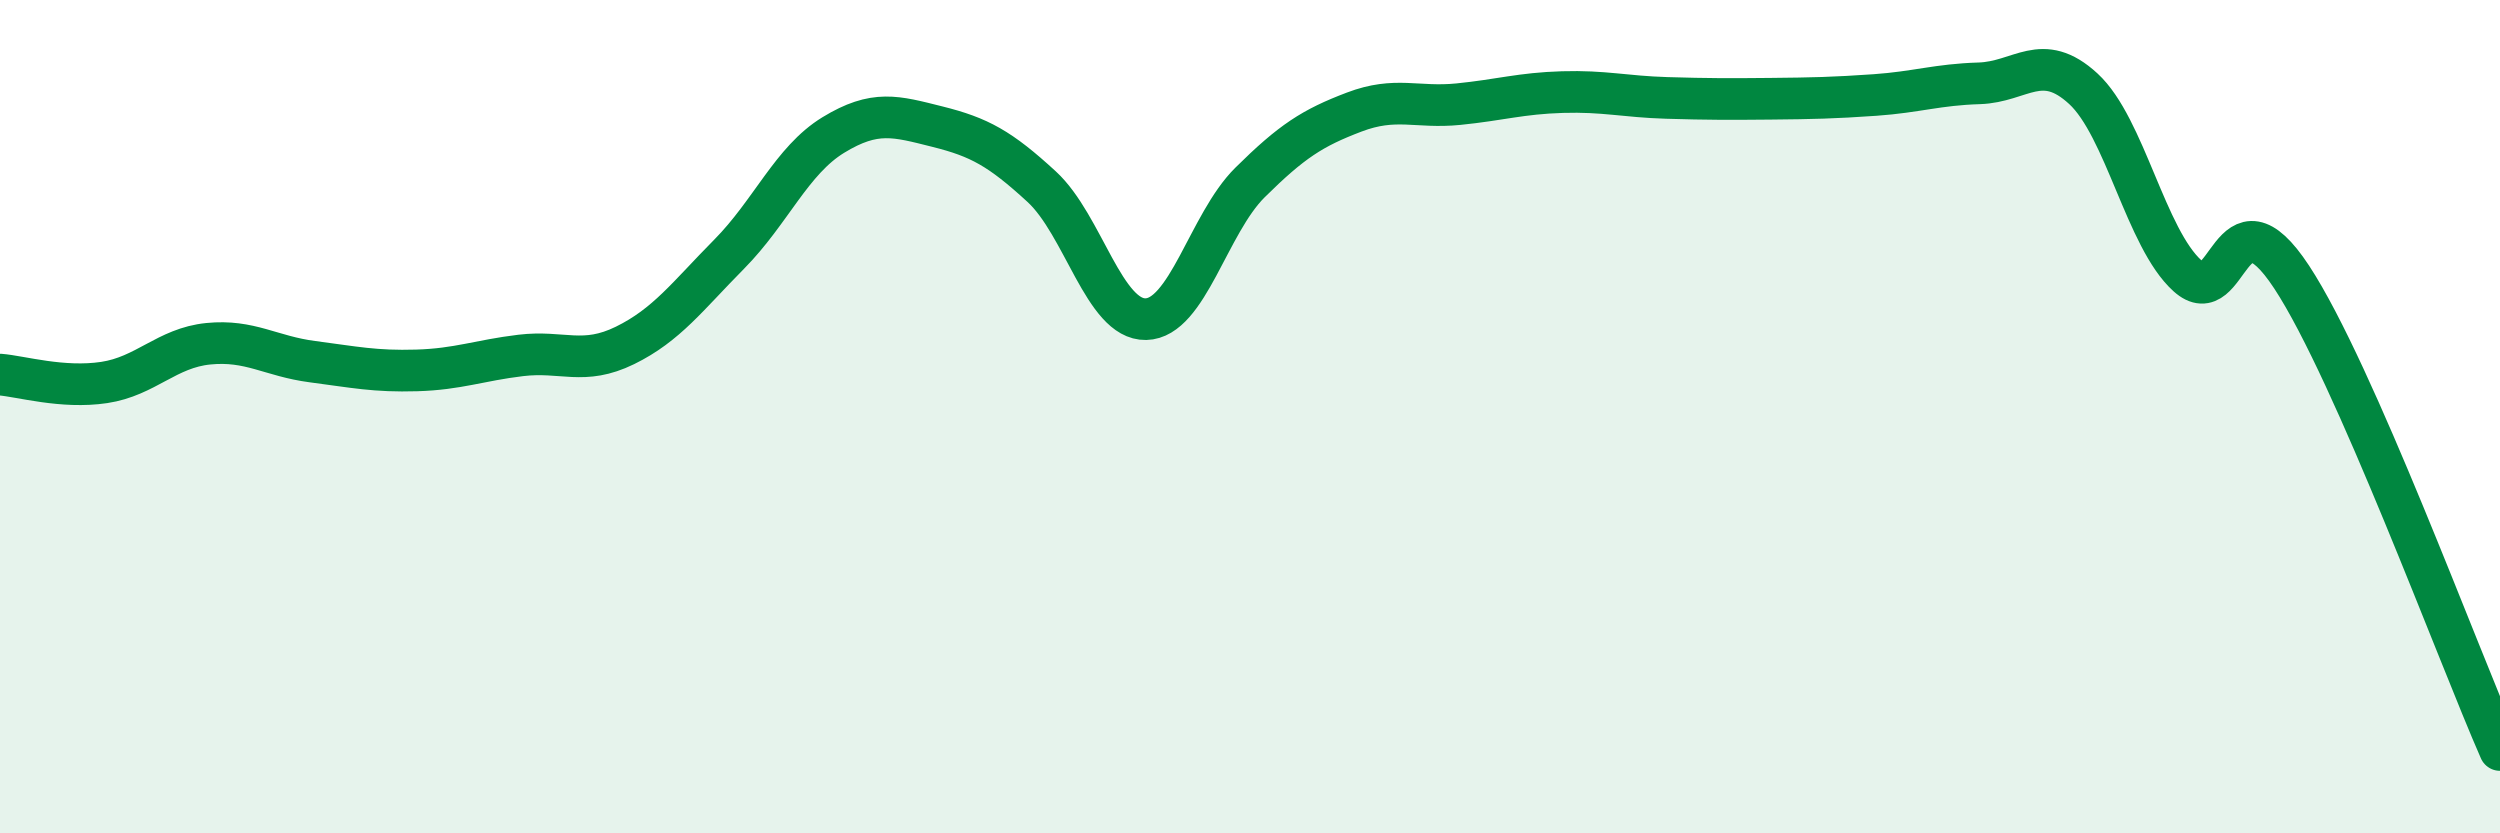 
    <svg width="60" height="20" viewBox="0 0 60 20" xmlns="http://www.w3.org/2000/svg">
      <path
        d="M 0,8.99 C 0.5,9.03 1.5,9.33 2.5,9.18 C 3.5,9.03 4,8.35 5,8.25 C 6,8.15 6.5,8.55 7.5,8.68 C 8.5,8.81 9,8.92 10,8.89 C 11,8.86 11.5,8.65 12.5,8.53 C 13.5,8.41 14,8.78 15,8.29 C 16,7.8 16.5,7.11 17.5,6.1 C 18.5,5.09 19,3.85 20,3.24 C 21,2.63 21.5,2.79 22.5,3.04 C 23.5,3.29 24,3.56 25,4.48 C 26,5.4 26.5,7.68 27.5,7.66 C 28.5,7.64 29,5.37 30,4.38 C 31,3.39 31.5,3.07 32.5,2.69 C 33.5,2.31 34,2.6 35,2.5 C 36,2.4 36.5,2.24 37.5,2.21 C 38.5,2.18 39,2.32 40,2.35 C 41,2.38 41.5,2.38 42.5,2.37 C 43.5,2.36 44,2.35 45,2.28 C 46,2.21 46.5,2.03 47.5,2 C 48.5,1.97 49,1.21 50,2.13 C 51,3.05 51.5,5.72 52.5,6.62 C 53.5,7.52 53.5,4.37 55,6.65 C 56.5,8.93 59,15.73 60,18L60 20L0 20Z"
        fill="#008740"
        opacity="0.1"
        stroke-linecap="round"
        stroke-linejoin="round"
      />
      <path
        d="M 0,8.99 C 0.5,9.03 1.5,9.33 2.5,9.18 C 3.5,9.03 4,8.35 5,8.25 C 6,8.15 6.5,8.55 7.5,8.68 C 8.5,8.81 9,8.92 10,8.89 C 11,8.86 11.5,8.65 12.5,8.53 C 13.5,8.41 14,8.78 15,8.29 C 16,7.8 16.5,7.11 17.5,6.1 C 18.5,5.09 19,3.85 20,3.24 C 21,2.63 21.5,2.79 22.5,3.04 C 23.5,3.29 24,3.56 25,4.48 C 26,5.4 26.5,7.68 27.5,7.66 C 28.5,7.64 29,5.37 30,4.38 C 31,3.39 31.5,3.07 32.5,2.69 C 33.5,2.31 34,2.6 35,2.5 C 36,2.4 36.5,2.24 37.5,2.21 C 38.5,2.18 39,2.32 40,2.35 C 41,2.38 41.5,2.38 42.5,2.37 C 43.5,2.36 44,2.35 45,2.28 C 46,2.21 46.5,2.03 47.5,2 C 48.5,1.97 49,1.21 50,2.13 C 51,3.05 51.5,5.72 52.5,6.62 C 53.5,7.52 53.5,4.37 55,6.65 C 56.5,8.93 59,15.73 60,18"
        stroke="#008740"
        stroke-width="1"
        fill="none"
        stroke-linecap="round"
        stroke-linejoin="round"
      />
    </svg>
  